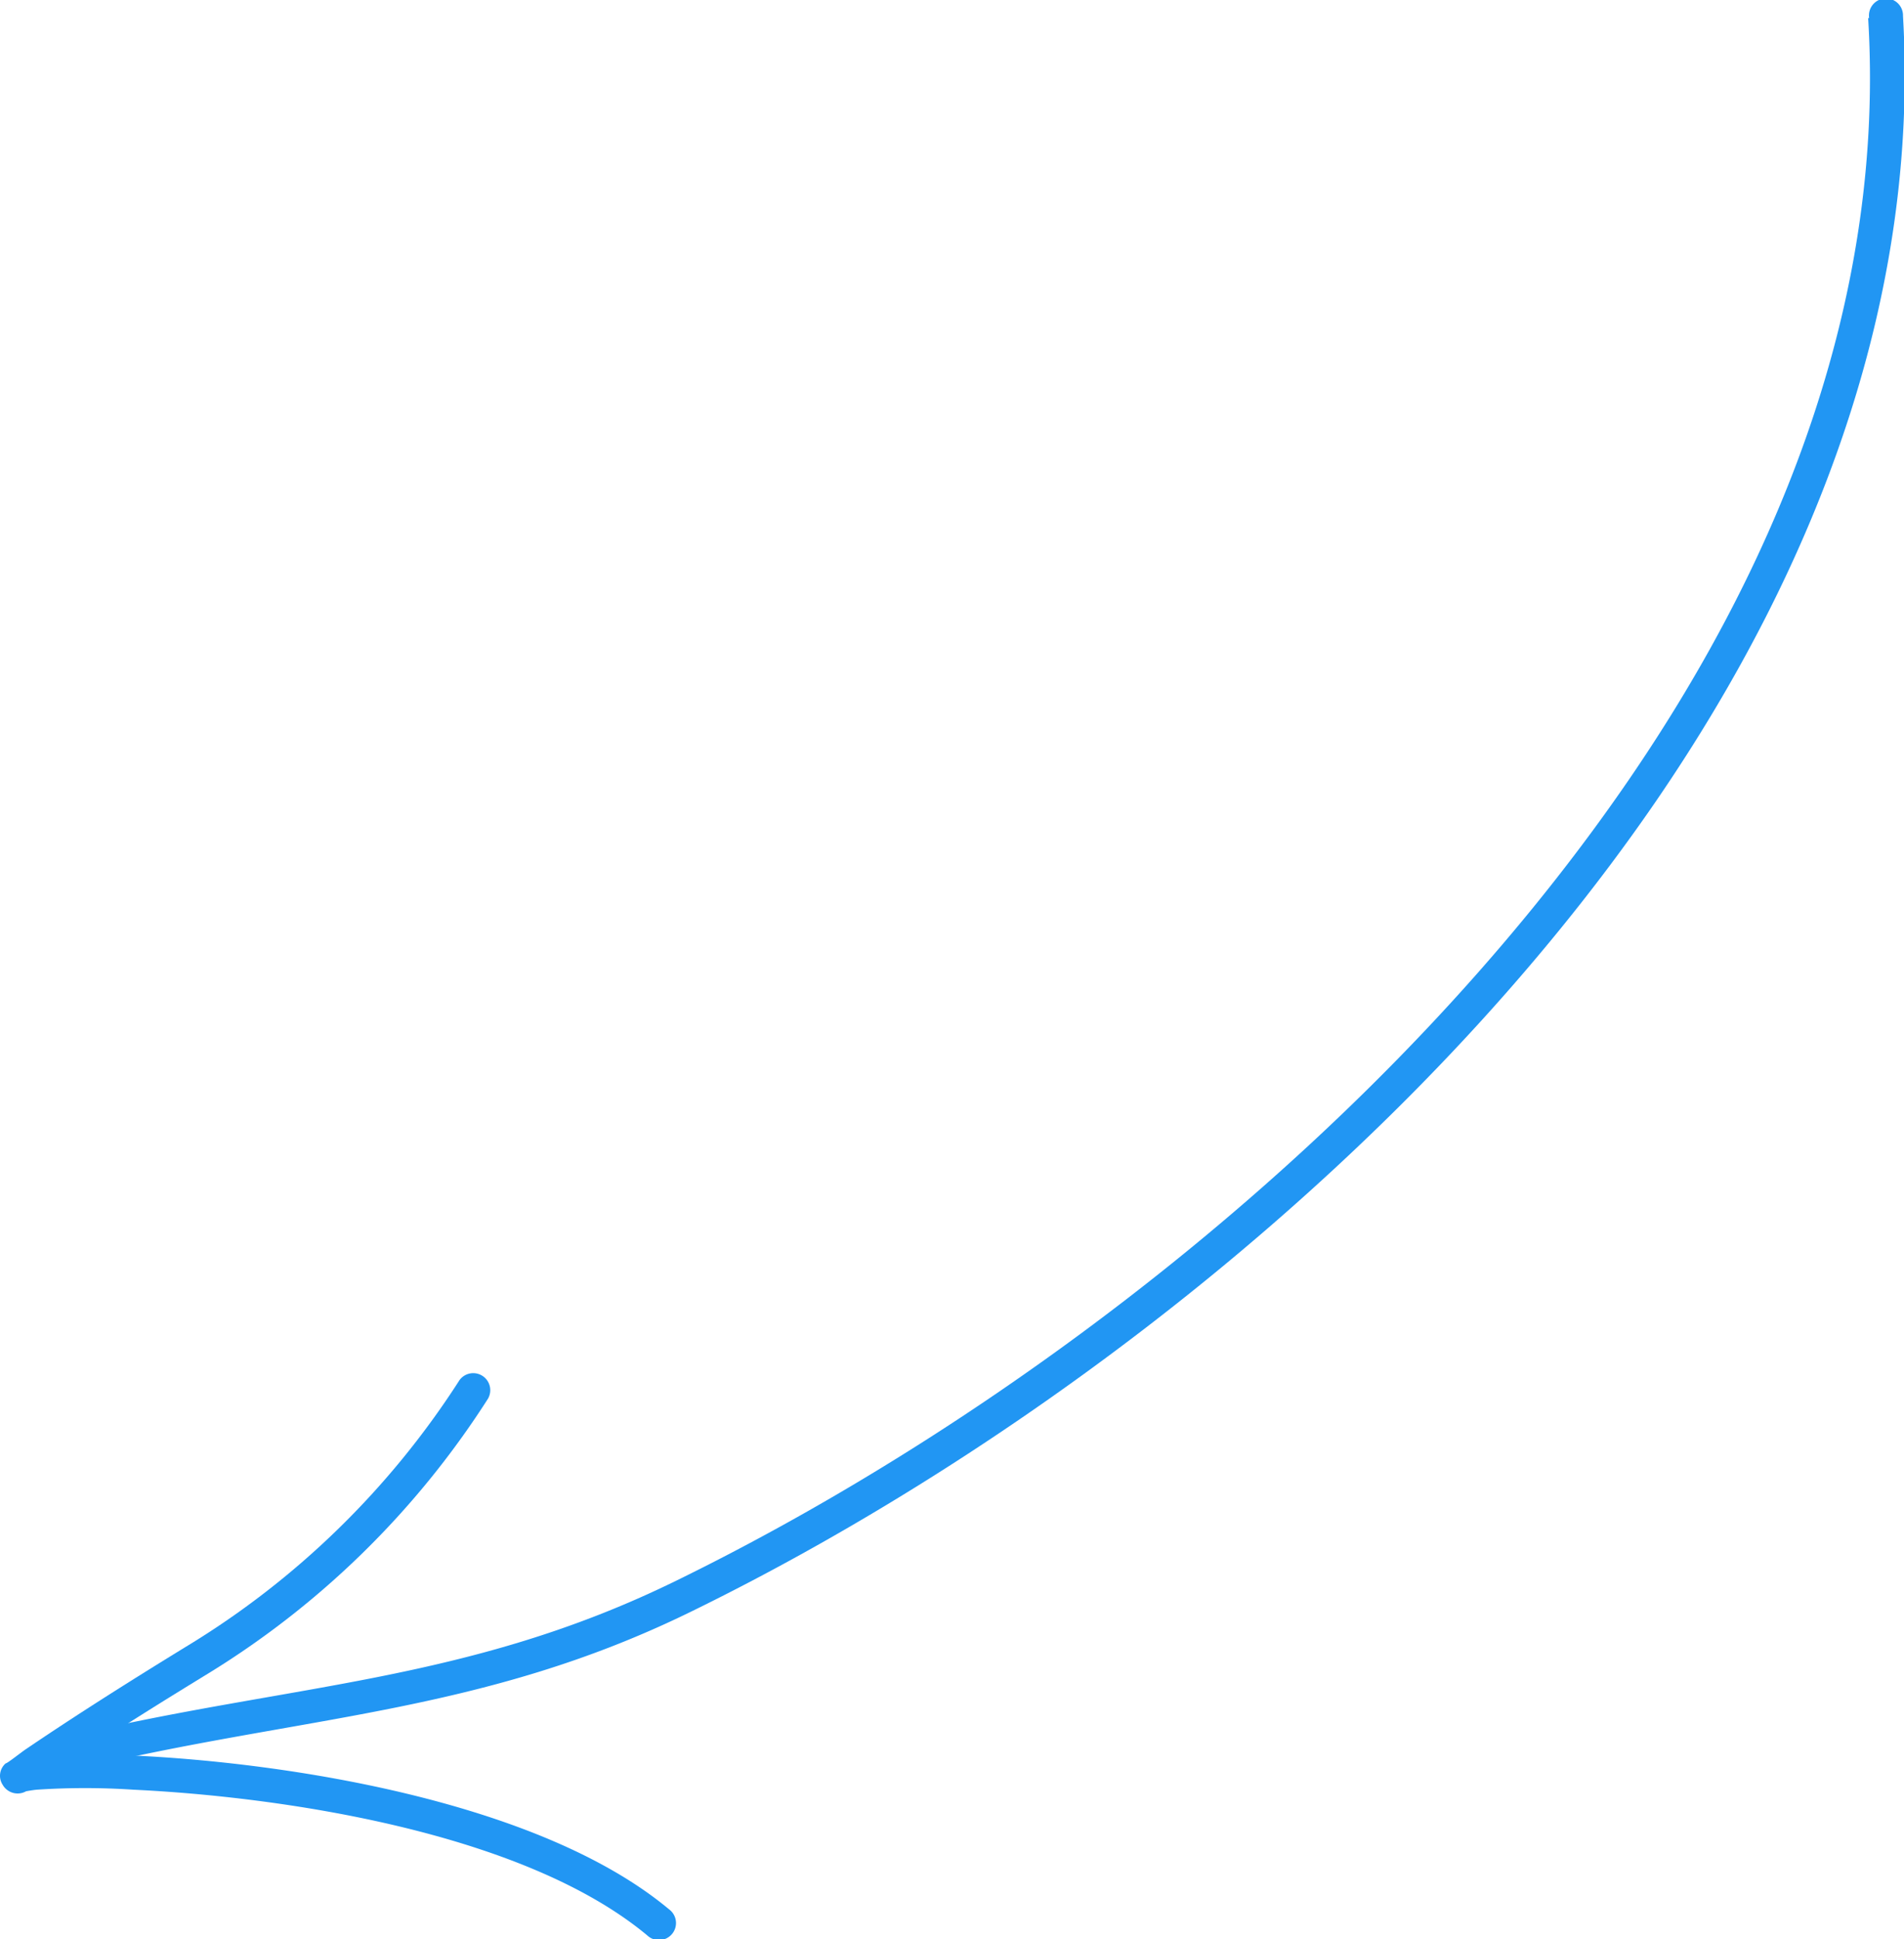 <?xml version="1.0" encoding="UTF-8"?> <svg xmlns="http://www.w3.org/2000/svg" viewBox="0 0 95.05 96.76"> <defs> <style>.cls-1{fill:#2196f3;fill-rule:evenodd;}</style> </defs> <g id="Слой_2" data-name="Слой 2"> <g id="arrow"> <path class="cls-1" d="M93.26.9c.83,13.55-4.06,26.53-12,38.09-12,17.47-30.8,31.72-47.48,39.88C23.32,84,14.52,84,3.24,86.69a.85.85,0,1,0,.4,1.65C15.05,85.58,24,85.58,34.55,80.4c16.91-8.27,36-22.74,48.14-40.45C90.82,28.07,95.81,14.72,95,.8a.85.85,0,1,0-1.69.1Z"></path> <path class="cls-1" d="M1.3,89.39s.31-.06.54-.08a36.44,36.44,0,0,1,4.81,0c7.2.34,19.4,2.06,25.66,7.27a.85.85,0,1,0,1.09-1.3c-6.51-5.43-19.18-7.32-26.67-7.67-1,0-1.91-.07-2.7-.07,2-1.34,4.05-2.61,6.12-3.88A43.69,43.69,0,0,0,24.36,69.8a.85.85,0,0,0-1.42-.93A42.15,42.15,0,0,1,9.26,82.19c-2.69,1.65-5.36,3.33-8,5.12C1,87.49.36,88,.28,88a.82.82,0,0,0-.15,1.06A.86.86,0,0,0,1.3,89.39ZM.58,87.85l-.07,0Z"></path> </g> </g> </svg> 